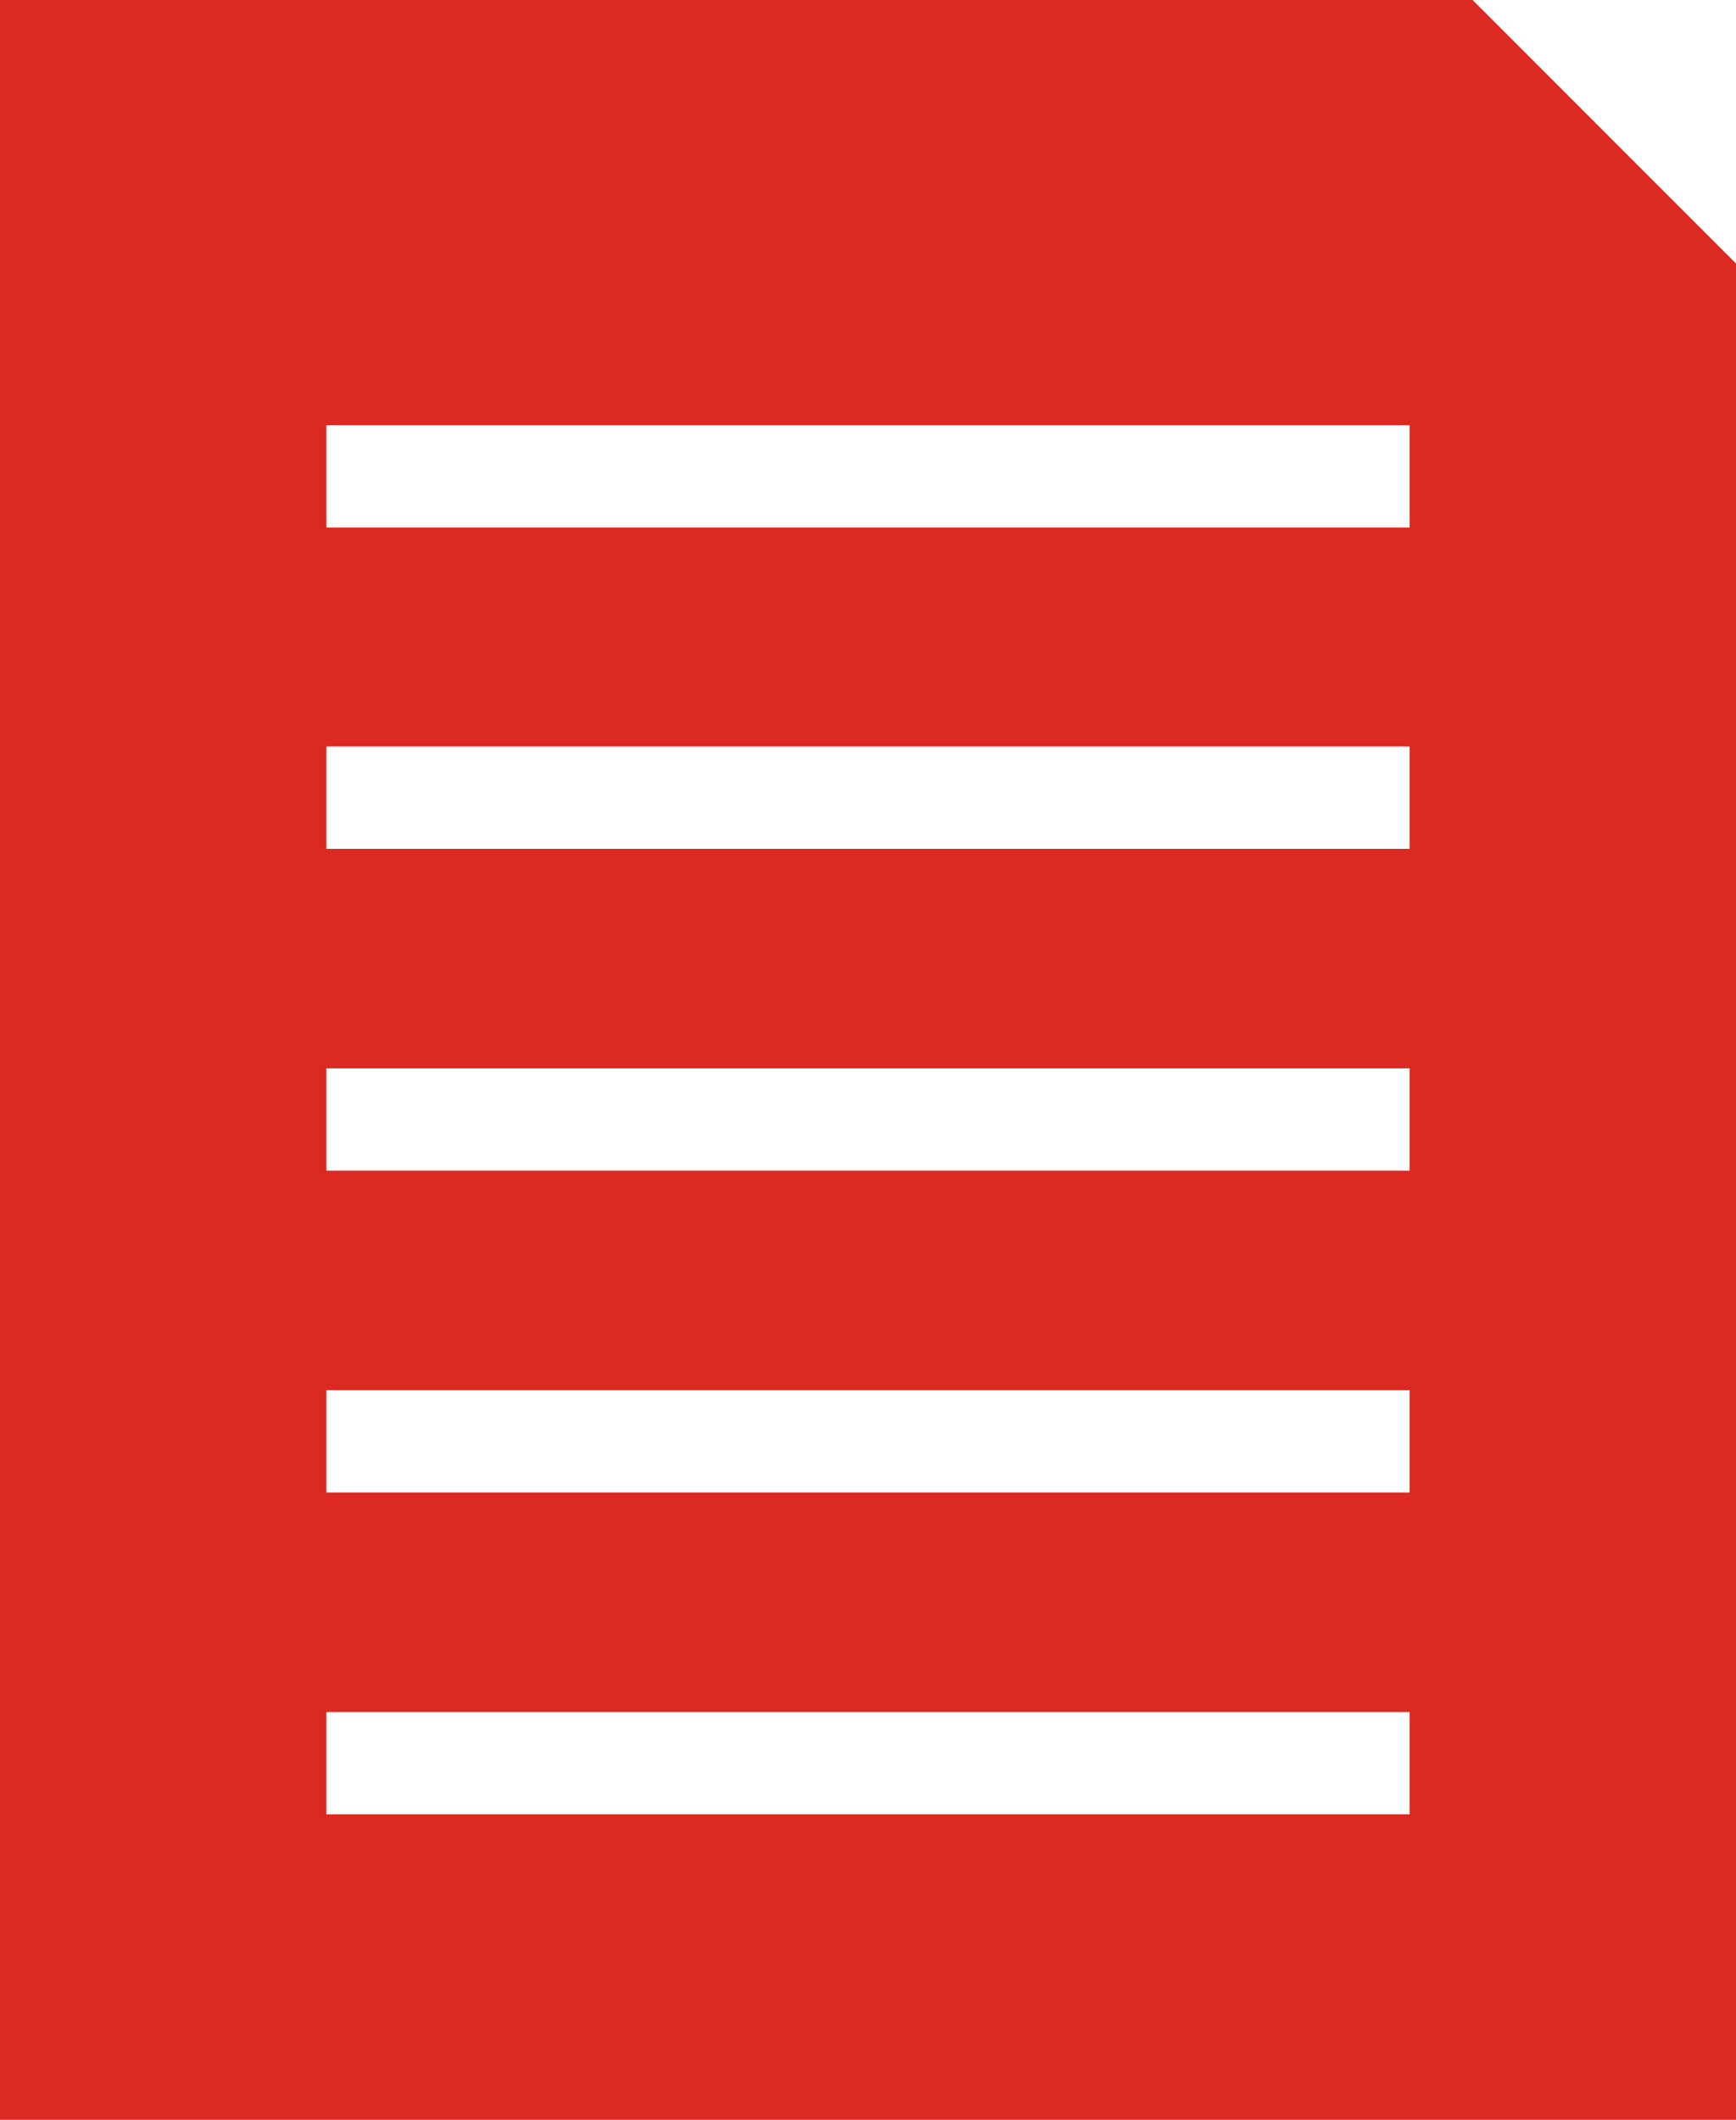 <svg xmlns="http://www.w3.org/2000/svg" width="33.94" height="41.43" viewBox="0 0 33.94 41.43"><defs><style>.cls-1{fill:#dc2922;}</style></defs><g id="レイヤー_2" data-name="レイヤー 2"><g id="design"><path class="cls-1" d="M28.79,0H0V41.43H33.94V5.15ZM27.56,35.46H6.38v-2H27.56Zm0-6.29H6.38v-2H27.56Zm0-6.29H6.38v-2H27.56Zm0-6.29H6.38v-2H27.56Zm0-6.28H6.38v-2H27.56Z"/></g></g></svg>